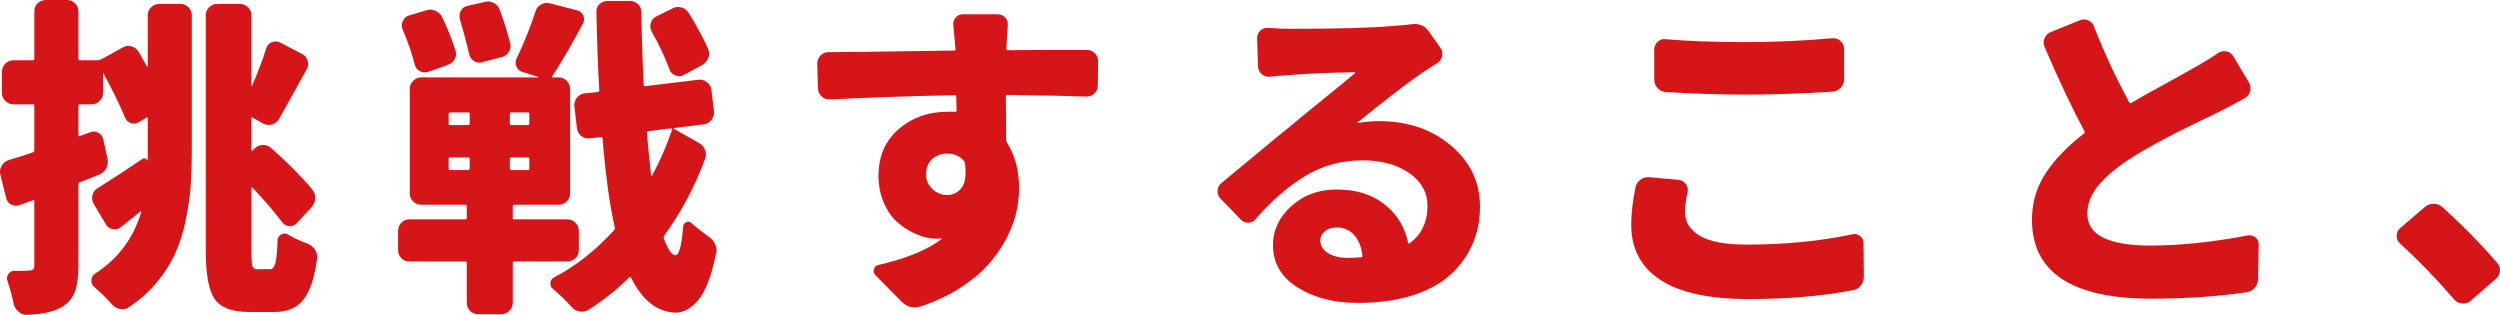 <?xml version="1.0" encoding="utf-8"?>
<!-- Generator: Adobe Illustrator 15.0.0, SVG Export Plug-In . SVG Version: 6.00 Build 0)  -->
<!DOCTYPE svg PUBLIC "-//W3C//DTD SVG 1.1//EN" "http://www.w3.org/Graphics/SVG/1.1/DTD/svg11.dtd">
<svg version="1.1" id="レイヤー_1" xmlns="http://www.w3.org/2000/svg" xmlns:xlink="http://www.w3.org/1999/xlink" x="0px"
	 y="0px" width="202.911px" height="25.559px" viewBox="0 0 202.911 25.559" enable-background="new 0 0 202.911 25.559"
	 xml:space="preserve">
<g>
	<path fill="#D61518" d="M11.938,5.417c0.018,0,0.03,0,0.04,0c0.009,0,0.013-0.009,0.013-0.026V1.236
		c0-0.246,0.092-0.461,0.276-0.645c0.184-0.185,0.407-0.276,0.671-0.276h1.709c0.263,0,0.481,0.092,0.657,0.276
		c0.175,0.184,0.263,0.398,0.263,0.645v10.807c0,1.157-0.03,2.174-0.092,3.05c-0.062,0.877-0.197,1.814-0.407,2.813
		c-0.211,1-0.496,1.894-0.855,2.683s-0.854,1.564-1.485,2.327s-1.385,1.433-2.261,2.011c-0.211,0.158-0.447,0.211-0.71,0.158
		c-0.264-0.053-0.482-0.176-0.658-0.368c-0.456-0.509-0.946-0.99-1.472-1.446c-0.158-0.141-0.229-0.319-0.211-0.539
		c0.018-0.219,0.114-0.39,0.289-0.513c1.876-1.209,3.129-2.883,3.761-5.022c0-0.017-0.01-0.03-0.026-0.039
		c-0.018-0.009-0.035-0.004-0.053,0.013c-0.229,0.193-0.754,0.614-1.578,1.263C9.615,18.59,9.4,18.647,9.164,18.604
		c-0.237-0.044-0.426-0.171-0.565-0.382L7.6,16.539c-0.123-0.228-0.154-0.464-0.093-0.71c0.062-0.245,0.197-0.429,0.408-0.552
		c0.964-0.596,2.173-1.385,3.628-2.367c0.088-0.052,0.171-0.065,0.25-0.039s0.145,0.084,0.197,0.171v-1.025V9.598
		c0-0.07-0.035-0.088-0.104-0.053L11.28,9.913c-0.21,0.123-0.43,0.149-0.657,0.079s-0.386-0.219-0.474-0.447
		C9.712,8.493,9.133,7.31,8.414,5.995c0-0.018-0.009-0.026-0.026-0.026S8.361,5.978,8.361,5.995v1.552
		c0,0.245-0.092,0.46-0.275,0.644C7.901,8.375,7.687,8.467,7.441,8.467H6.495c-0.088,0-0.132,0.044-0.132,0.132v2.366
		c0,0.07,0.035,0.097,0.105,0.079l0.867-0.315c0.228-0.088,0.447-0.07,0.658,0.053c0.21,0.122,0.342,0.307,0.394,0.552l0.342,1.577
		c0.053,0.264,0.018,0.514-0.104,0.75c-0.123,0.236-0.315,0.407-0.579,0.513c-0.351,0.141-0.876,0.351-1.577,0.631
		c-0.07,0.035-0.105,0.088-0.105,0.158v6.573c0,0.877-0.088,1.568-0.263,2.077c-0.176,0.509-0.482,0.911-0.921,1.21
		c-0.648,0.438-1.647,0.684-2.997,0.736H2.156c-0.246,0-0.465-0.088-0.657-0.264c-0.211-0.175-0.342-0.394-0.395-0.657
		c-0.123-0.613-0.289-1.227-0.5-1.84c-0.07-0.211-0.039-0.403,0.093-0.579c0.131-0.175,0.302-0.254,0.513-0.236
		c0.192,0,0.368,0,0.525,0c0.263,0,0.474-0.009,0.631-0.026c0.158,0,0.268-0.03,0.329-0.092s0.092-0.171,0.092-0.329v-5.232
		c0-0.07-0.035-0.088-0.104-0.053l-1.104,0.395c-0.229,0.088-0.452,0.075-0.671-0.039c-0.22-0.114-0.354-0.294-0.407-0.539
		l-0.474-1.894C0.009,14.085,0,14.007,0,13.937c0-0.176,0.044-0.333,0.132-0.474c0.122-0.228,0.315-0.386,0.578-0.474
		c0.613-0.175,1.271-0.385,1.973-0.631c0.069-0.035,0.104-0.088,0.104-0.157V8.599c0-0.088-0.035-0.132-0.104-0.132H1.078
		c-0.245,0-0.46-0.092-0.645-0.276C0.25,8.007,0.158,7.792,0.158,7.547V5.812c0-0.246,0.092-0.461,0.275-0.645
		c0.185-0.185,0.399-0.276,0.645-0.276h1.604c0.069,0,0.104-0.043,0.104-0.131V0.92c0-0.263,0.092-0.481,0.276-0.657
		C3.247,0.088,3.471,0,3.734,0h1.709c0.245,0,0.46,0.088,0.644,0.263C6.271,0.438,6.363,0.657,6.363,0.92v3.84
		c0,0.088,0.044,0.131,0.132,0.131h1.446c0.087,0,0.166-0.017,0.236-0.053l1.762-0.973c0.228-0.14,0.469-0.175,0.723-0.105
		c0.254,0.07,0.451,0.22,0.592,0.447C11.481,4.61,11.71,5.014,11.938,5.417z M20.904,21.851h1.025c0.192,0,0.333-0.166,0.421-0.499
		s0.148-0.964,0.184-1.894c0.018-0.192,0.119-0.337,0.303-0.434s0.363-0.093,0.539,0.013c0.508,0.299,1.034,0.544,1.578,0.736
		c0.245,0.105,0.446,0.263,0.604,0.474c0.122,0.192,0.184,0.386,0.184,0.578c0,0.053,0,0.105,0,0.158
		c-0.21,1.542-0.578,2.651-1.104,3.326c-0.525,0.675-1.314,1.012-2.366,1.012h-2.077c-1.367,0-2.292-0.351-2.774-1.052
		s-0.723-2.024-0.723-3.97V1.236c0-0.246,0.092-0.461,0.276-0.645c0.184-0.185,0.407-0.276,0.67-0.276h1.814
		c0.263,0,0.486,0.092,0.671,0.276c0.184,0.184,0.275,0.398,0.275,0.645v5.705c0,0.018,0.005,0.026,0.014,0.026s0.021,0,0.039,0
		c0.474-1.086,0.859-2.104,1.157-3.05c0.07-0.228,0.215-0.39,0.434-0.486s0.442-0.092,0.671,0.013l1.814,0.947
		c0.21,0.104,0.354,0.28,0.434,0.525c0.079,0.246,0.057,0.482-0.065,0.71c-0.158,0.263-0.509,0.89-1.052,1.88
		c-0.544,0.991-0.947,1.714-1.21,2.17c-0.141,0.228-0.338,0.372-0.592,0.434s-0.495,0.03-0.723-0.092L20.51,9.545
		c-0.07-0.035-0.105-0.018-0.105,0.053v2.604c0,0.018,0.009,0.03,0.026,0.039s0.035,0.005,0.053-0.014l0.158-0.157
		c0.192-0.192,0.421-0.294,0.684-0.303s0.49,0.075,0.684,0.25c1.332,1.175,2.445,2.297,3.339,3.366
		c0.176,0.21,0.254,0.451,0.237,0.723c-0.018,0.271-0.114,0.504-0.289,0.696l-1.21,1.315c-0.176,0.175-0.381,0.254-0.618,0.236
		c-0.236-0.018-0.425-0.122-0.565-0.315c-0.648-0.858-1.455-1.797-2.419-2.813c-0.018-0.018-0.035-0.021-0.053-0.014
		c-0.018,0.01-0.026,0.031-0.026,0.066v5.049c0,0.666,0.026,1.087,0.079,1.262C20.536,21.764,20.676,21.851,20.904,21.851z"/>
	<path fill="#D61518" d="M46.983,20.3c0,0.263-0.093,0.482-0.276,0.657c-0.185,0.175-0.407,0.263-0.671,0.263h-4.312
		c-0.07,0-0.105,0.044-0.105,0.132v3.233c0,0.246-0.092,0.461-0.276,0.645c-0.184,0.185-0.407,0.276-0.671,0.276h-1.866
		c-0.263,0-0.482-0.092-0.657-0.276c-0.176-0.184-0.264-0.398-0.264-0.645v-3.233c0-0.088-0.044-0.132-0.131-0.132h-4.522
		c-0.264,0-0.482-0.088-0.658-0.263c-0.175-0.175-0.263-0.395-0.263-0.657v-1.552c0-0.263,0.088-0.486,0.263-0.671
		c0.176-0.184,0.395-0.275,0.658-0.275h4.522c0.087,0,0.131-0.035,0.131-0.105V16.75c0-0.088-0.044-0.132-0.131-0.132h-3.55
		c-0.263,0-0.486-0.088-0.671-0.263c-0.184-0.175-0.276-0.395-0.276-0.657V7.231c0-0.264,0.093-0.487,0.276-0.671
		c0.185-0.185,0.408-0.276,0.671-0.276h9.492c0.018,0,0.026-0.009,0.026-0.026l-1.314-0.42c-0.246-0.07-0.412-0.22-0.5-0.447
		s-0.079-0.447,0.026-0.657c0.596-1.245,1.104-2.507,1.525-3.787c0.069-0.263,0.219-0.455,0.446-0.578
		c0.228-0.122,0.465-0.158,0.71-0.105l2.235,0.579c0.228,0.052,0.39,0.188,0.486,0.407c0.097,0.22,0.092,0.434-0.013,0.645
		c-0.947,1.771-1.779,3.199-2.498,4.286c-0.035,0.069-0.018,0.104,0.053,0.104h0.473c0.245,0,0.46,0.092,0.645,0.276
		c0.184,0.184,0.276,0.407,0.276,0.671v8.467c0,0.263-0.093,0.482-0.276,0.657c-0.185,0.175-0.399,0.263-0.645,0.263h-3.628
		c-0.07,0-0.105,0.044-0.105,0.132v0.946c0,0.07,0.035,0.105,0.105,0.105h4.312c0.264,0,0.486,0.092,0.671,0.275
		c0.184,0.185,0.276,0.408,0.276,0.671V20.3z M36.965,4.102c0.088,0.246,0.065,0.482-0.065,0.71
		c-0.132,0.229-0.329,0.386-0.592,0.474l-1.578,0.553c-0.245,0.069-0.473,0.044-0.684-0.079c-0.21-0.123-0.342-0.307-0.395-0.553
		c-0.21-0.858-0.534-1.796-0.973-2.813c-0.088-0.228-0.083-0.455,0.014-0.684c0.096-0.228,0.258-0.377,0.486-0.447l1.394-0.42
		c0.245-0.088,0.495-0.079,0.749,0.026c0.254,0.104,0.442,0.28,0.565,0.525C36.343,2.34,36.702,3.243,36.965,4.102z M36.544,9.124
		c-0.088,0-0.131,0.035-0.131,0.105v0.789c0,0.088,0.043,0.131,0.131,0.131h1.446c0.088,0,0.132-0.043,0.132-0.131V9.229
		c0-0.07-0.044-0.105-0.132-0.105H36.544z M36.544,12.779c-0.088,0-0.131,0.035-0.131,0.105v0.788c0,0.088,0.043,0.132,0.131,0.132
		h1.446c0.088,0,0.132-0.044,0.132-0.132v-0.788c0-0.07-0.044-0.105-0.132-0.105H36.544z M41.408,3.497
		c0.07,0.246,0.035,0.482-0.104,0.71c-0.141,0.229-0.334,0.368-0.579,0.421l-1.604,0.421c-0.246,0.07-0.47,0.035-0.671-0.105
		c-0.201-0.14-0.328-0.333-0.381-0.578c-0.193-0.859-0.438-1.788-0.736-2.787c-0.07-0.246-0.049-0.478,0.065-0.697
		c0.114-0.219,0.294-0.354,0.539-0.407l1.394-0.315c0.264-0.07,0.513-0.044,0.75,0.078c0.236,0.123,0.398,0.315,0.486,0.579
		C40.918,1.762,41.198,2.656,41.408,3.497z M42.854,10.149c0.07,0,0.105-0.043,0.105-0.131V9.229c0-0.07-0.035-0.105-0.105-0.105
		h-1.367c-0.07,0-0.105,0.035-0.105,0.105v0.789c0,0.088,0.035,0.131,0.105,0.131H42.854z M42.854,13.805
		c0.07,0,0.105-0.044,0.105-0.132v-0.788c0-0.07-0.035-0.105-0.105-0.105h-1.367c-0.07,0-0.105,0.035-0.105,0.105v0.788
		c0,0.088,0.035,0.132,0.105,0.132H42.854z M54.74,10.387c-0.018,0-0.031,0.009-0.04,0.026s-0.004,0.035,0.014,0.052l1.998,1.131
		c0.245,0.123,0.416,0.312,0.513,0.565c0.097,0.255,0.092,0.513-0.013,0.775c-0.824,2.227-1.929,4.296-3.313,6.206
		c-0.035,0.07-0.044,0.141-0.026,0.21c0.333,0.895,0.648,1.351,0.946,1.367c0.298,0,0.509-0.779,0.632-2.34
		c0.017-0.175,0.104-0.293,0.263-0.354c0.157-0.062,0.298-0.031,0.421,0.092c0.385,0.351,0.841,0.71,1.367,1.078
		c0.438,0.315,0.657,0.692,0.657,1.131c0,0.104-0.018,0.21-0.053,0.315c-0.368,1.788-0.851,3.032-1.446,3.733
		c-0.578,0.666-1.175,0.999-1.788,0.999c-0.035,0-0.062,0-0.078,0c-1.473-0.053-2.665-0.999-3.576-2.84
		c-0.036-0.069-0.079-0.079-0.132-0.026c-1.052,1.034-2.156,1.911-3.313,2.63c-0.228,0.14-0.473,0.188-0.736,0.145
		c-0.263-0.044-0.481-0.171-0.657-0.381c-0.473-0.526-0.973-1.009-1.498-1.446c-0.141-0.105-0.211-0.255-0.211-0.447
		c0-0.228,0.105-0.395,0.315-0.5c1.771-0.929,3.393-2.208,4.865-3.839c0.052-0.053,0.069-0.113,0.052-0.184
		c-0.42-1.858-0.754-4.277-0.999-7.258c-0.018-0.087-0.062-0.122-0.131-0.104l-0.895,0.104c-0.263,0.035-0.495-0.026-0.696-0.184
		c-0.202-0.158-0.32-0.368-0.355-0.631l-0.21-1.788c-0.018-0.264,0.053-0.495,0.21-0.697c0.158-0.201,0.368-0.319,0.631-0.354
		l1.078-0.105c0.07-0.018,0.105-0.062,0.105-0.132c-0.105-1.822-0.185-3.935-0.236-6.337c-0.018-0.263,0.065-0.481,0.249-0.657
		c0.185-0.175,0.398-0.263,0.645-0.263h1.841c0.245,0,0.46,0.088,0.645,0.263c0.184,0.176,0.275,0.395,0.275,0.657
		c0.018,1.788,0.079,3.752,0.185,5.891c0,0.088,0.043,0.122,0.131,0.104l4.339-0.525c0.245-0.018,0.469,0.053,0.671,0.21
		c0.201,0.158,0.319,0.359,0.354,0.604l0.211,1.762c0.017,0.264-0.053,0.496-0.211,0.697c-0.157,0.202-0.368,0.32-0.631,0.354
		L54.74,10.387z M54.556,10.518c0.018-0.017,0.018-0.039,0-0.065s-0.044-0.039-0.079-0.039l-1.866,0.236
		c-0.07,0.018-0.105,0.062-0.105,0.132c0.088,1.052,0.201,2.208,0.342,3.471c0.018,0.018,0.035,0.026,0.053,0.026
		s0.026-0.009,0.026-0.026C53.539,13.13,54.083,11.885,54.556,10.518z M57.475,3.971c0.105,0.245,0.109,0.491,0.013,0.736
		c-0.096,0.245-0.267,0.438-0.513,0.578l-1.498,0.815c-0.211,0.104-0.43,0.114-0.658,0.026c-0.228-0.088-0.386-0.245-0.473-0.474
		c-0.368-0.999-0.851-2.024-1.446-3.076c-0.123-0.228-0.149-0.465-0.079-0.71s0.219-0.421,0.447-0.526l1.314-0.657
		c0.228-0.122,0.469-0.148,0.724-0.079c0.254,0.07,0.451,0.22,0.591,0.447C56.58,2.156,57.106,3.129,57.475,3.971z"/>
	<path fill="#D61518" d="M88.208,4.05c0.264,0,0.482,0.092,0.658,0.275c0.175,0.185,0.263,0.408,0.263,0.671l-0.026,1.945
		c0,0.264-0.097,0.482-0.289,0.658c-0.193,0.175-0.412,0.254-0.657,0.236c-1.543-0.053-3.682-0.097-6.416-0.132
		c-0.07,0-0.105,0.044-0.105,0.132c0.018,0.824,0.026,1.981,0.026,3.471c0,0.088,0.018,0.167,0.053,0.236
		c0.666,1.052,0.999,2.297,0.999,3.734c0,0.684-0.083,1.372-0.25,2.063c-0.167,0.693-0.451,1.412-0.854,2.156
		c-0.403,0.746-0.903,1.442-1.499,2.091s-1.354,1.262-2.274,1.841c-0.92,0.578-1.959,1.061-3.115,1.446
		c-0.176,0.052-0.342,0.078-0.5,0.078c-0.386,0-0.736-0.157-1.052-0.473l-2.104-2.13c-0.141-0.141-0.185-0.307-0.132-0.5
		c0.053-0.192,0.176-0.307,0.368-0.342c2.262-0.525,3.971-1.227,5.128-2.104c0-0.035-0.01-0.053-0.026-0.053
		c-0.088,0.018-0.211,0.026-0.368,0.026c-0.509,0-1.035-0.109-1.578-0.328c-0.543-0.22-1.056-0.53-1.538-0.934
		s-0.872-0.942-1.17-1.617s-0.447-1.424-0.447-2.248c0-1.561,0.543-2.813,1.631-3.761c1.086-0.946,2.436-1.42,4.049-1.42
		c0.245,0,0.43,0,0.553,0c0.069,0.018,0.104-0.017,0.104-0.104l-0.026-1.104c0-0.088-0.035-0.132-0.104-0.132
		c-3.033,0.053-6.416,0.167-10.15,0.342c-0.263,0.018-0.486-0.061-0.67-0.236c-0.185-0.175-0.285-0.395-0.303-0.657L66.331,5.18
		c0-0.263,0.088-0.486,0.264-0.67c0.175-0.185,0.385-0.276,0.631-0.276h0.053c1.016,0,4.408-0.044,10.176-0.132
		c0.069,0,0.105-0.034,0.105-0.104l-0.026-0.185c-0.053-0.7-0.105-1.279-0.158-1.735c-0.035-0.245,0.026-0.46,0.185-0.645
		c0.157-0.184,0.358-0.275,0.604-0.275h2.787c0.263,0,0.478,0.092,0.645,0.275c0.166,0.185,0.231,0.399,0.197,0.645
		c-0.036,0.579-0.07,1.148-0.105,1.709v0.185c0,0.07,0.035,0.104,0.105,0.104c0.666,0,1.762-0.008,3.286-0.025
		c1.438,0,2.445,0,3.024,0C88.138,4.05,88.173,4.05,88.208,4.05z M75.166,14.173c0,0.474,0.176,0.867,0.526,1.184
		c0.351,0.315,0.736,0.473,1.157,0.473c0.508,0,0.911-0.201,1.209-0.604c0.211-0.298,0.315-0.719,0.315-1.262
		c0-0.211-0.018-0.438-0.053-0.685c0-0.087-0.026-0.157-0.078-0.21c-0.334-0.403-0.798-0.604-1.394-0.604
		c-0.438,0-0.829,0.145-1.171,0.434S75.166,13.612,75.166,14.173z"/>
	<path fill="#D61518" d="M114.523,1.972c0.105-0.017,0.202-0.025,0.29-0.025c0.49,0,0.876,0.201,1.156,0.604l0.947,1.341
		c0.14,0.193,0.184,0.417,0.131,0.671s-0.184,0.442-0.395,0.565c-0.509,0.315-0.929,0.587-1.262,0.814
		c-0.438,0.299-0.942,0.662-1.512,1.092c-0.57,0.43-1.298,0.995-2.183,1.695c-0.886,0.701-1.39,1.104-1.512,1.21
		c-0.018,0-0.022,0.009-0.014,0.026s0.021,0.026,0.04,0.026c0.508-0.105,1.086-0.158,1.735-0.158c2.313,0,4.255,0.662,5.824,1.985
		c1.568,1.324,2.354,2.976,2.354,4.957c0,1.087-0.197,2.09-0.592,3.011c-0.395,0.92-0.982,1.744-1.762,2.472
		c-0.78,0.727-1.814,1.297-3.104,1.709c-1.288,0.411-2.773,0.617-4.456,0.617c-1.946,0-3.581-0.42-4.904-1.262
		c-1.324-0.842-1.985-1.98-1.985-3.418c0-1.21,0.495-2.266,1.485-3.169c0.99-0.902,2.223-1.354,3.694-1.354
		c1.561,0,2.849,0.398,3.865,1.196s1.657,1.836,1.92,3.115c0.018,0.07,0.062,0.088,0.132,0.053c0.964-0.719,1.446-1.727,1.446-3.023
		c0-1.104-0.5-1.999-1.499-2.683s-2.253-1.025-3.761-1.025c-1.683,0-3.217,0.412-4.602,1.236s-2.743,1.998-4.075,3.523
		c-0.158,0.192-0.359,0.294-0.604,0.302c-0.246,0.01-0.456-0.083-0.632-0.275l-1.63-1.684c-0.157-0.175-0.236-0.368-0.236-0.578
		c0-0.28,0.104-0.508,0.315-0.684c0.648-0.526,1.66-1.363,3.037-2.511c1.376-1.148,2.257-1.871,2.643-2.17
		c0.315-0.28,1.126-0.946,2.432-1.998s2.213-1.797,2.722-2.235c0.018-0.017,0.022-0.035,0.014-0.053
		c-0.01-0.017-0.022-0.026-0.04-0.026c-2.104,0.036-3.909,0.114-5.416,0.237c-0.544,0.035-1.035,0.079-1.473,0.131
		c-0.246,0.018-0.46-0.052-0.645-0.21c-0.184-0.158-0.285-0.359-0.303-0.604l-0.078-2.314c0-0.245,0.087-0.451,0.263-0.618
		c0.175-0.166,0.386-0.24,0.631-0.223c0.596,0.052,1.2,0.078,1.814,0.078c3.856,0,6.635-0.078,8.335-0.236
		C113.656,2.068,114.138,2.024,114.523,1.972z M109.396,20.931c0.28,0,0.64-0.018,1.078-0.053c0.087,0,0.122-0.035,0.105-0.105
		c-0.07-0.719-0.294-1.283-0.671-1.695s-0.837-0.618-1.381-0.618c-0.42,0-0.754,0.104-0.999,0.315
		c-0.245,0.21-0.368,0.456-0.368,0.736c0,0.421,0.206,0.763,0.618,1.025S108.729,20.931,109.396,20.931z"/>
	<path fill="#D61518" d="M132.74,15.225c0.053-0.263,0.185-0.474,0.395-0.631c0.192-0.141,0.395-0.211,0.604-0.211
		c0.035,0,0.07,0,0.105,0l2.393,0.211c0.246,0.035,0.442,0.148,0.592,0.342c0.148,0.193,0.197,0.412,0.145,0.657
		c-0.141,0.613-0.21,1.157-0.21,1.63c0,0.807,0.403,1.446,1.209,1.92c0.807,0.474,2.068,0.71,3.787,0.71
		c3.12,0,5.986-0.28,8.598-0.842c0.228-0.053,0.435-0.004,0.618,0.145c0.185,0.149,0.276,0.347,0.276,0.592l0.026,2.708
		c0,0.264-0.084,0.505-0.25,0.724c-0.167,0.219-0.391,0.346-0.671,0.381c-2.454,0.474-5.268,0.71-8.44,0.71
		c-3.19,0-5.574-0.517-7.151-1.551c-1.578-1.034-2.367-2.524-2.367-4.471C132.398,17.354,132.513,16.347,132.74,15.225z
		 M135.186,7.468c-0.245-0.018-0.46-0.122-0.644-0.315c-0.185-0.193-0.276-0.421-0.276-0.684V4.023c0-0.246,0.092-0.456,0.276-0.632
		c0.184-0.175,0.398-0.245,0.644-0.21c1.823,0.158,3.979,0.236,6.469,0.236c2.384,0,4.741-0.104,7.073-0.315c0.035,0,0.07,0,0.105,0
		c0.21,0,0.395,0.079,0.552,0.237c0.192,0.157,0.289,0.368,0.289,0.631v2.472c0,0.263-0.092,0.491-0.275,0.684
		c-0.185,0.193-0.408,0.298-0.671,0.315c-2.454,0.158-4.804,0.236-7.047,0.236C139.63,7.678,137.465,7.608,135.186,7.468z"/>
	<path fill="#D61518" d="M180.014,4.313c0.21-0.141,0.438-0.188,0.684-0.145c0.245,0.044,0.43,0.171,0.552,0.381l1.289,2.156
		c0.122,0.21,0.153,0.443,0.092,0.697s-0.206,0.442-0.434,0.564c-0.614,0.352-1.341,0.736-2.183,1.157
		c-0.053,0.018-0.509,0.237-1.367,0.657c-0.859,0.421-1.508,0.741-1.946,0.96c-0.438,0.22-1.034,0.535-1.788,0.946
		c-0.754,0.412-1.402,0.794-1.945,1.145c-1.14,0.736-2.017,1.468-2.63,2.195s-0.92,1.503-0.92,2.327c0,1.718,1.7,2.577,5.101,2.577
		c2.402,0,5.031-0.271,7.889-0.815c0.245-0.053,0.46-0.004,0.645,0.145c0.184,0.149,0.276,0.347,0.276,0.592l-0.053,2.787
		c0,0.263-0.088,0.5-0.264,0.71c-0.175,0.21-0.394,0.333-0.657,0.368c-2.384,0.351-4.961,0.525-7.73,0.525
		c-6.469,0-9.702-2.138-9.702-6.415c0-1.385,0.372-2.643,1.117-3.773s1.783-2.204,3.116-3.222c0.052-0.052,0.061-0.113,0.026-0.184
		c-0.982-1.823-2.061-4.102-3.234-6.837c-0.105-0.245-0.105-0.486,0-0.723c0.104-0.237,0.271-0.398,0.499-0.486l2.341-0.947
		c0.104-0.053,0.219-0.078,0.342-0.078c0.122,0,0.245,0.025,0.368,0.078c0.228,0.105,0.385,0.281,0.473,0.526
		c0.719,1.876,1.665,3.918,2.84,6.127c0.035,0.069,0.088,0.088,0.158,0.052c0.684-0.402,1.604-0.92,2.761-1.551
		s1.91-1.052,2.262-1.263C178.9,5.04,179.575,4.628,180.014,4.313z"/>
	<path fill="#D61518" d="M202.674,21.325c0.158,0.175,0.237,0.368,0.237,0.578c0,0.298-0.114,0.544-0.342,0.736l-2.052,1.788
		c-0.175,0.14-0.377,0.21-0.604,0.21c-0.018,0-0.044,0-0.079,0c-0.245-0.018-0.456-0.122-0.631-0.315
		c-1.35-1.577-2.822-3.103-4.417-4.575c-0.176-0.157-0.264-0.359-0.264-0.604s0.097-0.456,0.289-0.631l1.999-1.71
		c0.21-0.175,0.447-0.263,0.71-0.263s0.499,0.088,0.71,0.263C199.825,18.24,201.307,19.747,202.674,21.325z"/>
</g>
</svg>

